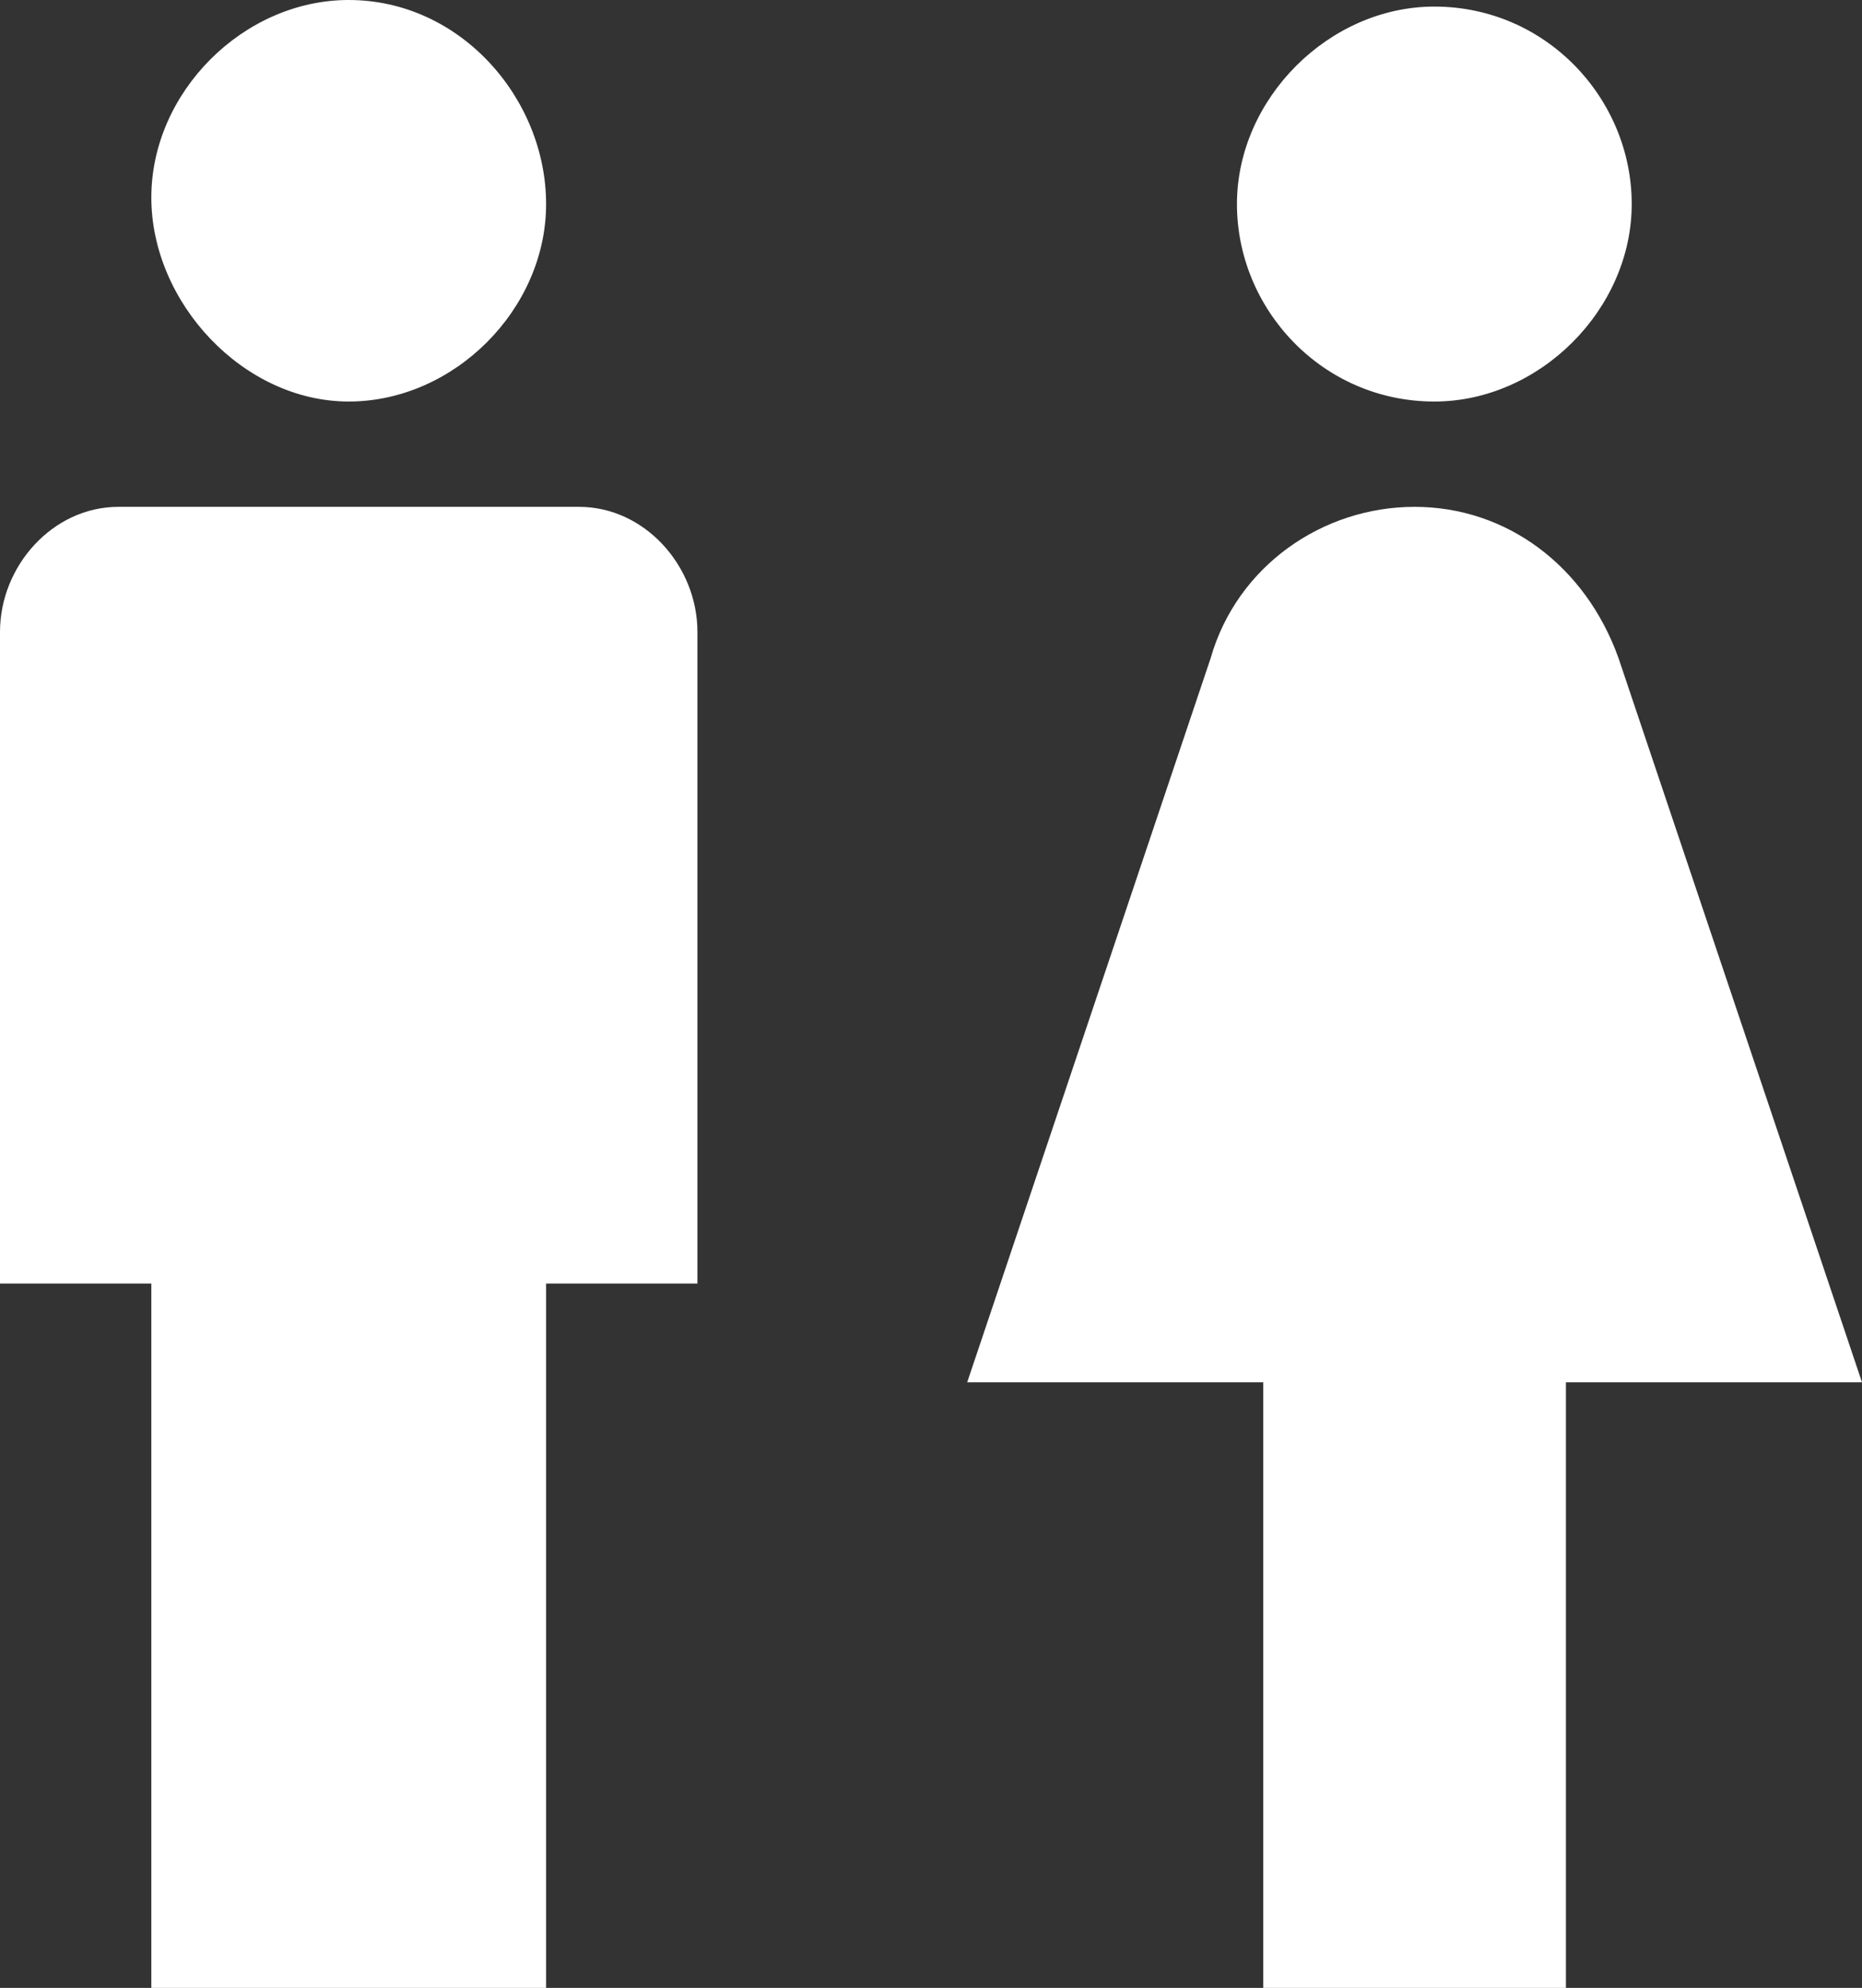 <?xml version="1.0" encoding="utf-8"?>
<!-- Generator: Adobe Illustrator 24.0.2, SVG Export Plug-In . SVG Version: 6.00 Build 0)  -->
<svg version="1.1" id="toilet" xmlns="http://www.w3.org/2000/svg" xmlns:xlink="http://www.w3.org/1999/xlink" x="0px" y="0px"
	 width="28.3px" height="30.2px" viewBox="0 0 28.3 30.2" enable-background="new 0 0 28.3 30.2" xml:space="preserve">
<rect x="0" y="0" width="28.3" height="30.2" fill="#333333" stroke="none"/>
<path id="toilet_1_" fill="#FFFFFF" d="M10.6,9.6v9.9H8.3v10.8h-6V19.5H0V9.6c0-1,0.8-1.9,1.8-1.9h7C9.8,7.7,10.6,8.6,10.6,9.6z
	 M5.3,6.1c1.6,0,3-1.4,3-3S7,0,5.3,0c-1.6,0-3,1.4-3,3S3.7,6.1,5.3,6.1z M21.8,6.1c1.6,0,3-1.4,3-3s-1.3-3-3-3c-1.6,0-3,1.4-3,3
	S20.1,6.1,21.8,6.1z M24.6,10c-0.5-1.4-1.7-2.3-3.1-2.3c-1.4,0-2.7,0.9-3.1,2.3l-3.7,11h4.5v9.2h4.6V21h4.5L24.6,10z"/>
</svg>
